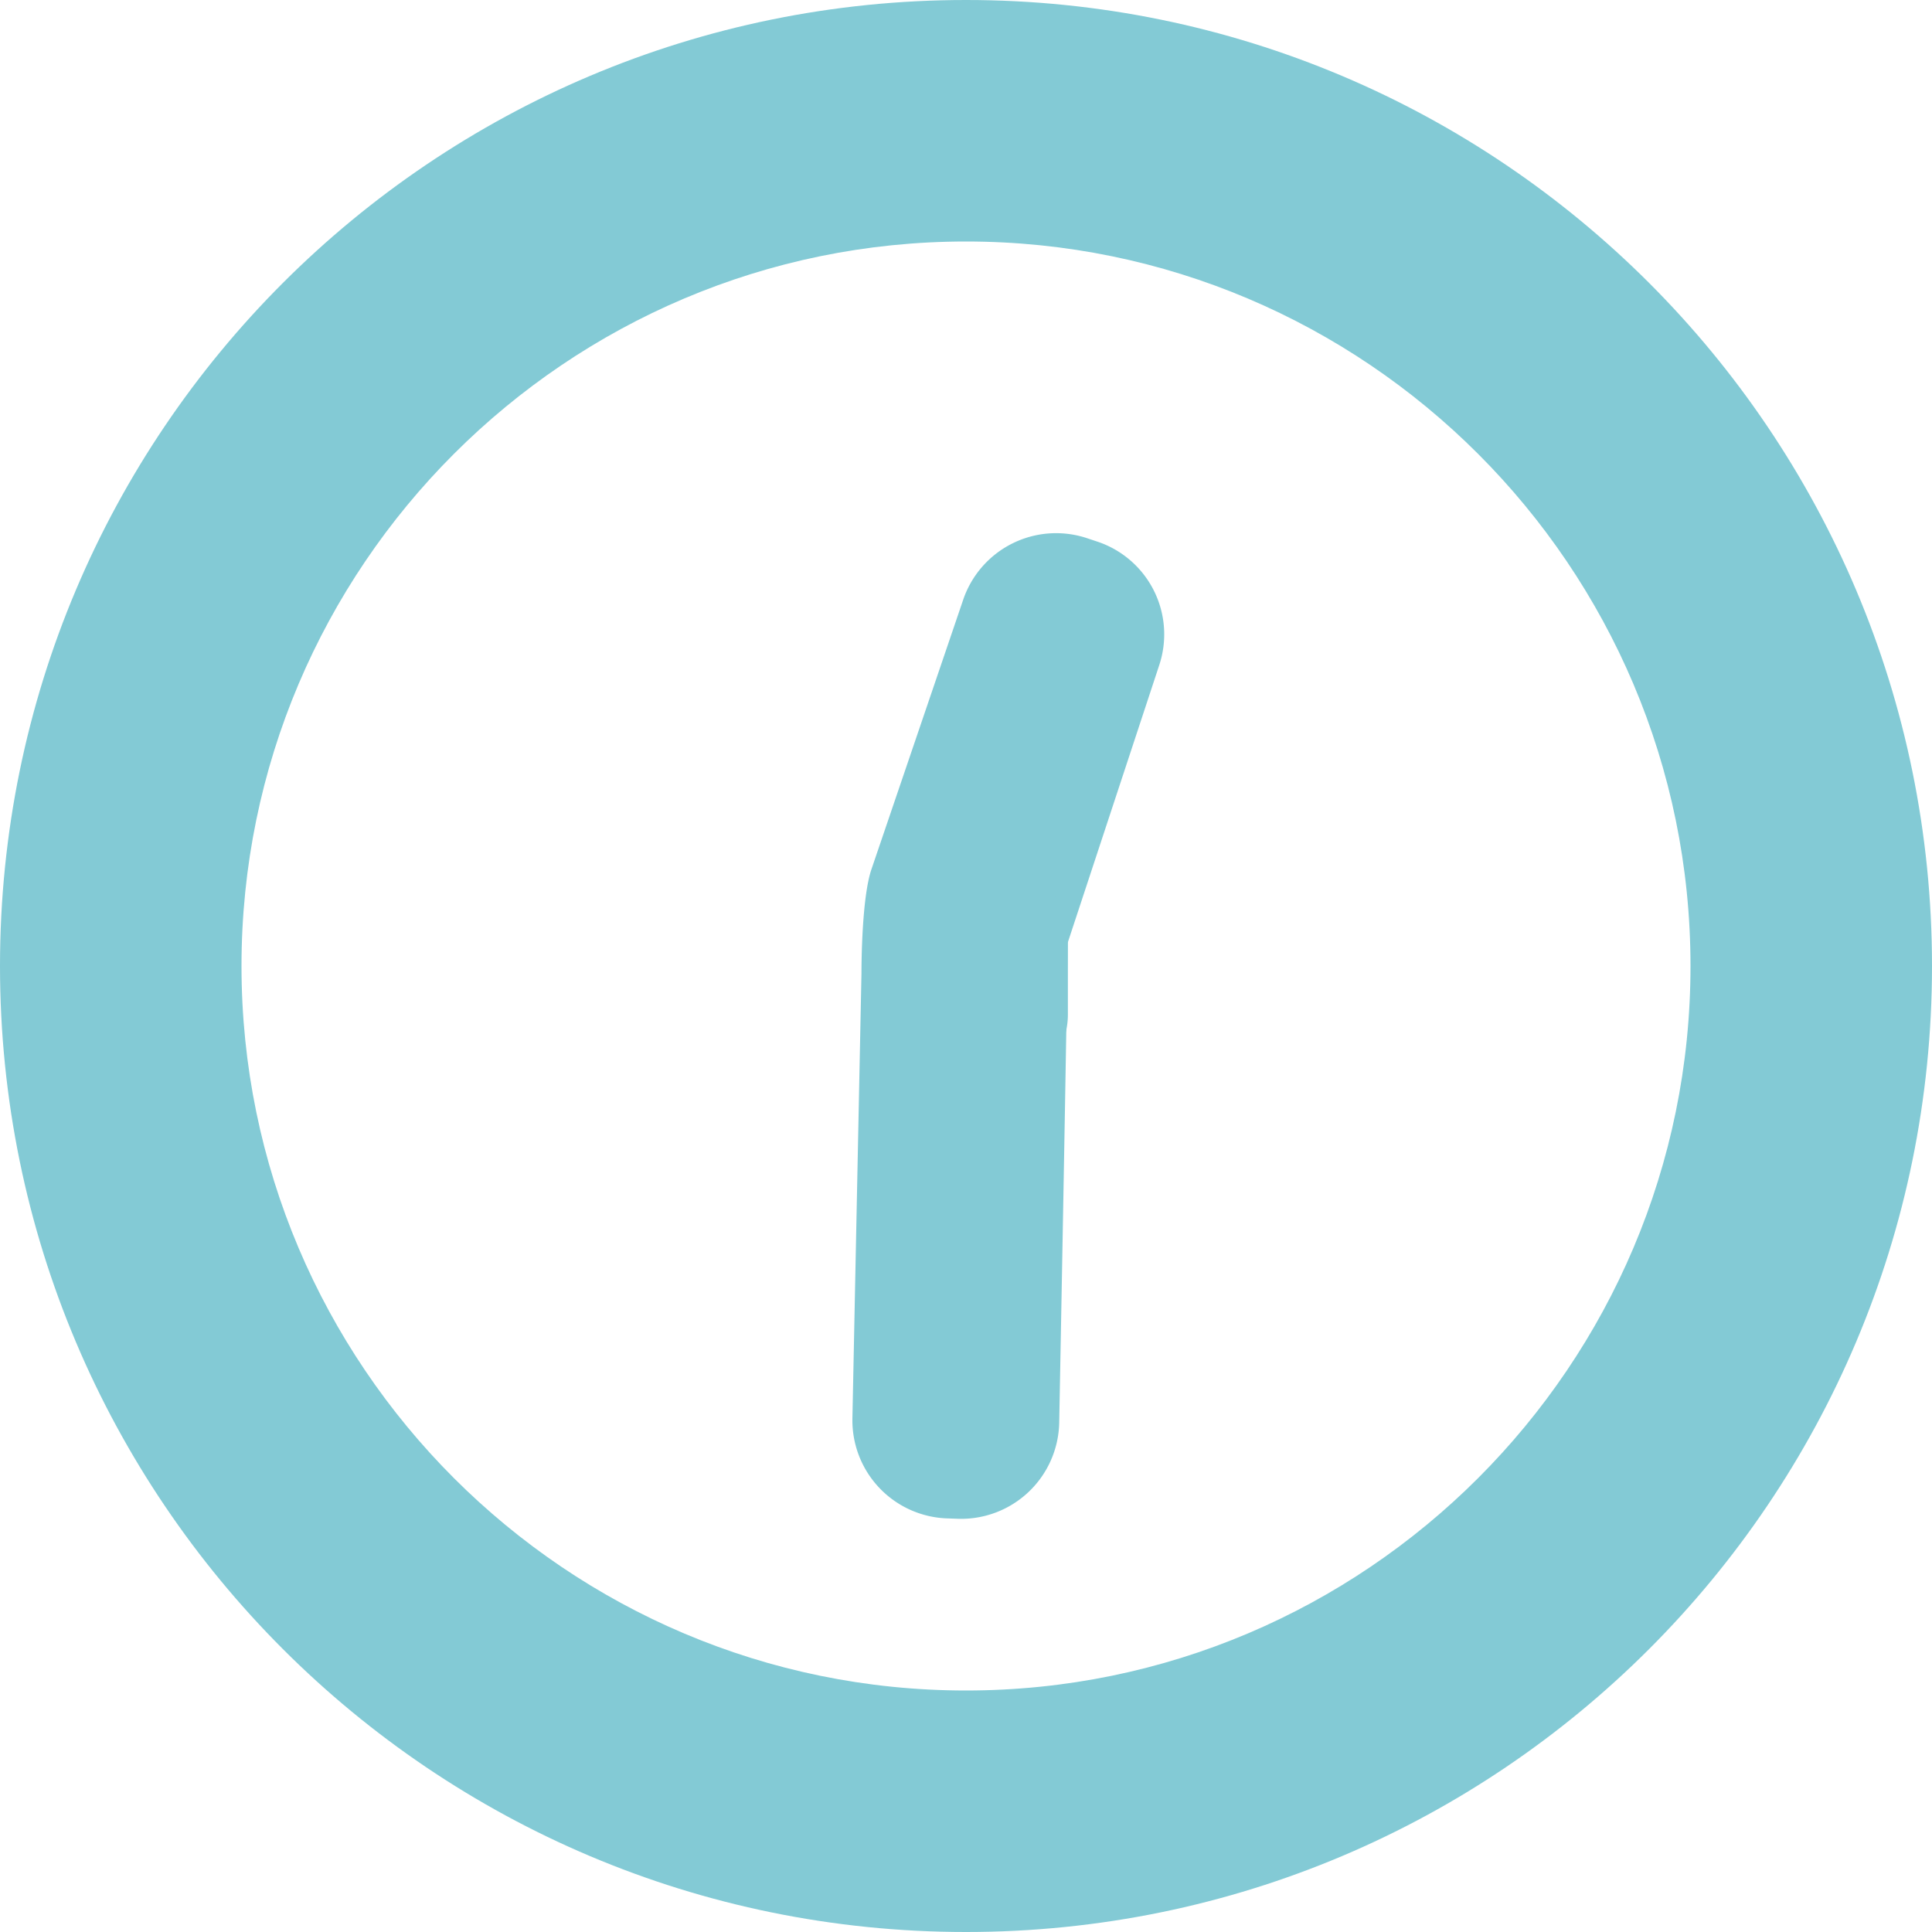 <svg xmlns="http://www.w3.org/2000/svg" viewBox="0 0 512 512" width="512px" height="512px"><defs><style>.cls-1{fill:#83cad5;}</style></defs><g id="レイヤー_2" data-name="レイヤー 2"><g id="_10" data-name="10"><path class="cls-1" d="M256,0C114.6,0,0,114.6,0,256S114.6,512,256,512,512,397.4,512,256,397.4,0,256,0Zm0,448C150.1,448,64,361.9,64,256S150.1,64,256,64s192,86.1,192,192S361.9,448,256,448Z"/><path class="cls-1" d="M290.7,143.5l-2.7-.9a26,26,0,0,0-32.8,16.5L231,230.2c-2.6,7.4-2.7,24.9-2.7,27.7l-2.4,117.9a26,26,0,0,0,25.4,26.6l2.8.1a26,26,0,0,0,26.6-25.4S282.9,261,282.9,250l24.3-73.7A25.9,25.9,0,0,0,290.7,143.5Z"/><path class="cls-1" d="M242.6,268.8v-20a20.14,20.14,0,0,1,20.2-20.2h0A20.14,20.14,0,0,1,283,248.8v20A20.14,20.14,0,0,1,262.8,289h0A20.14,20.14,0,0,1,242.6,268.8Z"/></g></g></svg>
